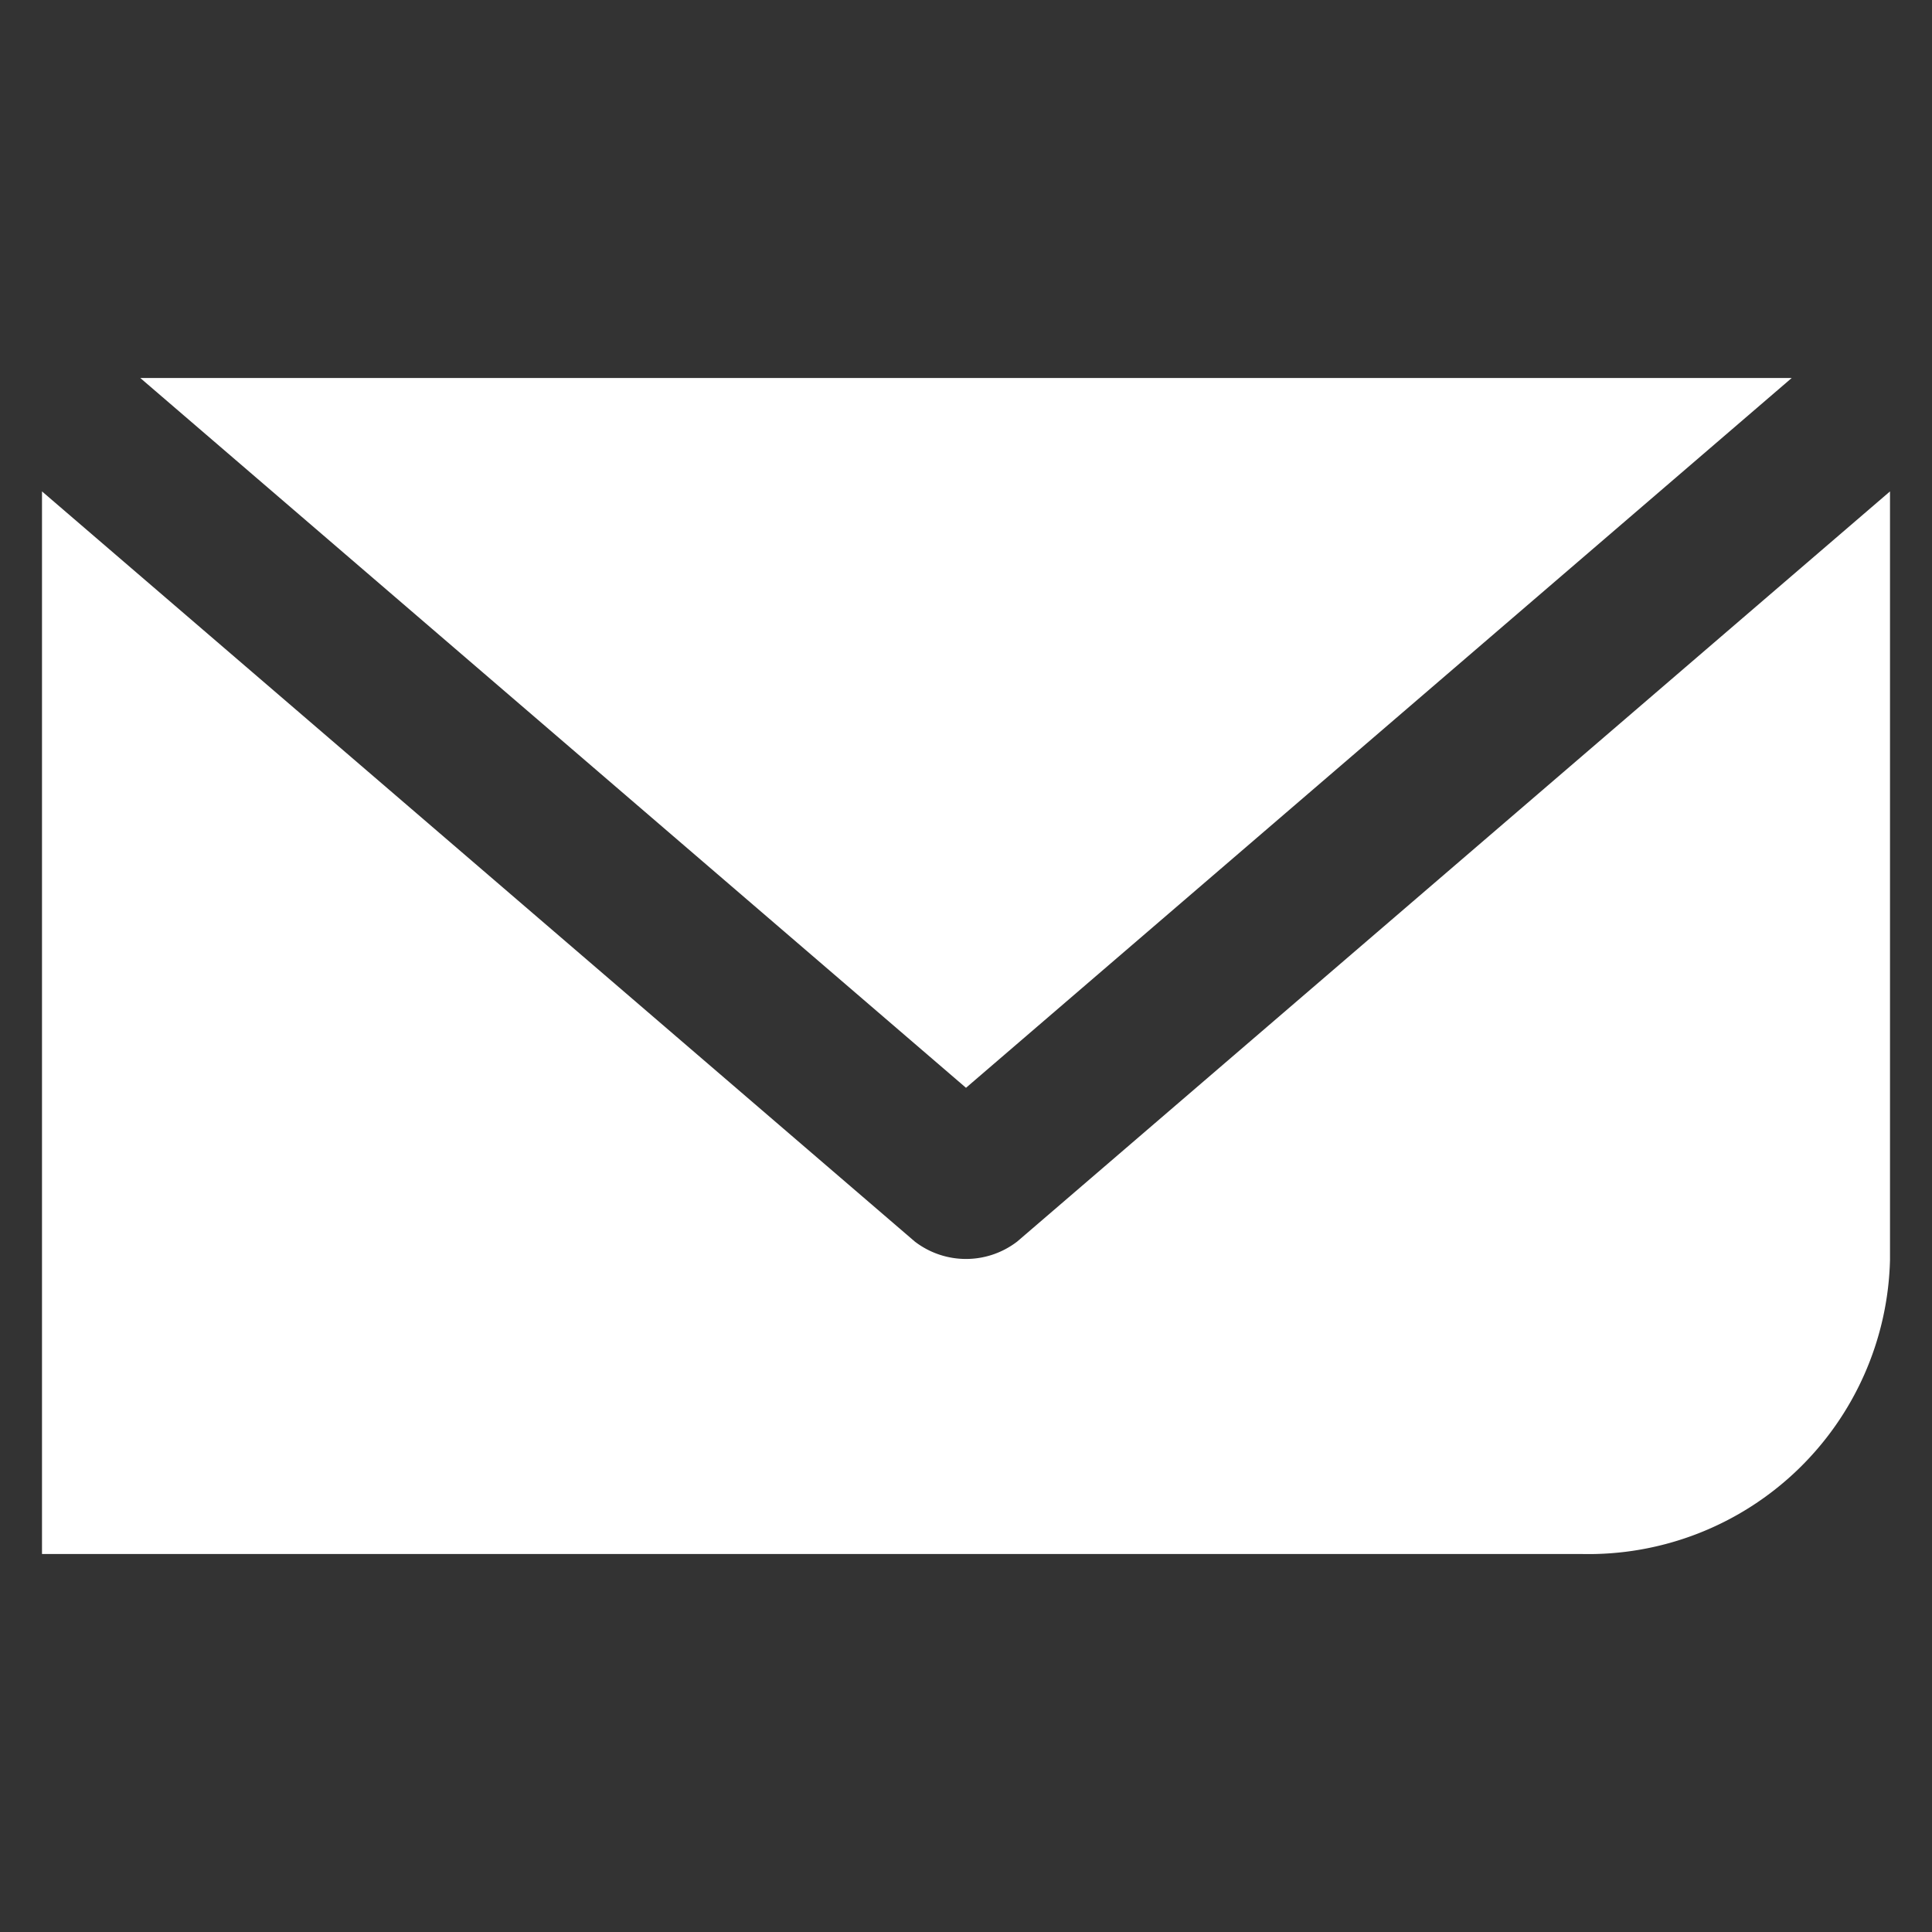 <svg xmlns="http://www.w3.org/2000/svg" viewBox="0 0 23 23"><rect x="0" y="0" width="23" height="23" fill="#333333" stroke="none"/><defs><style>.a{fill:#fff;}</style></defs><title>icon-mail-white</title><polygon class="a" points="1.67 4.5 11.5 12.95 21.33 4.5 11.5 4.5 1.67 4.5"/><path class="a" d="M12.11,14.78a1,1,0,0,1-1.22,0L.5,5.85V18.5H18.83A3.59,3.59,0,0,0,22.5,15V5.85Z"/></svg>